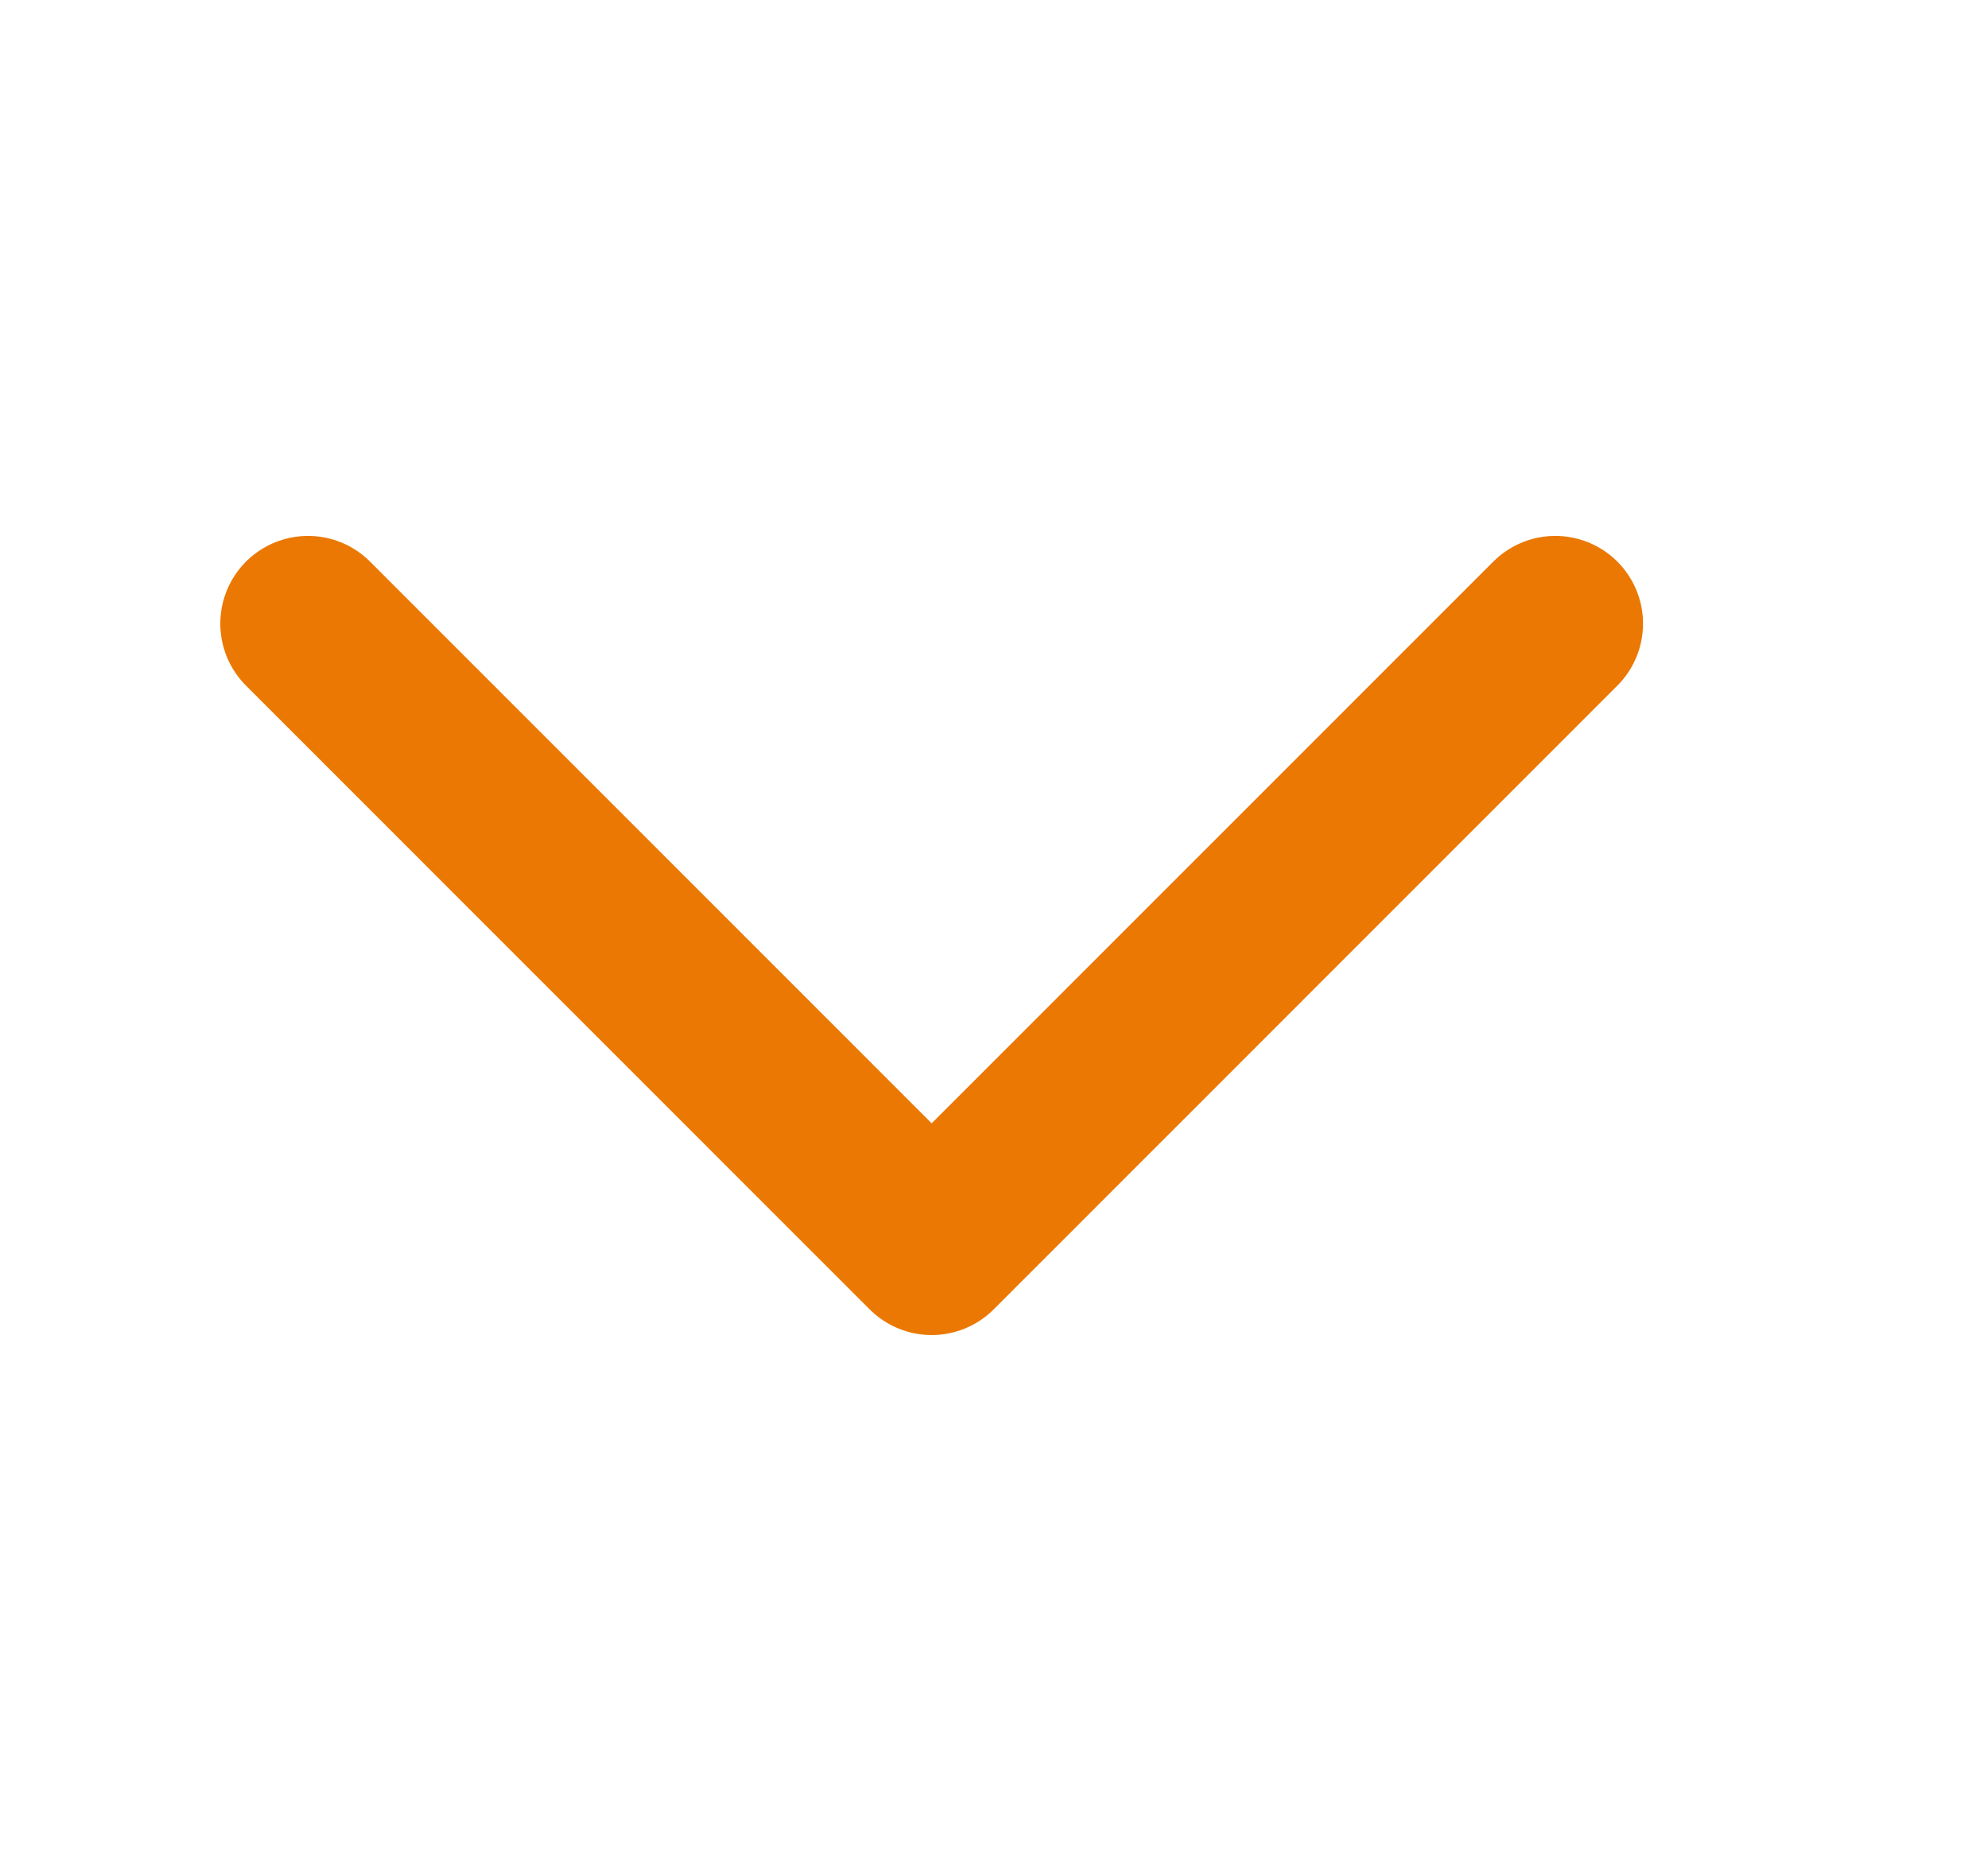 <svg width="17" height="16" viewBox="0 0 17 16" fill="none" xmlns="http://www.w3.org/2000/svg">
<g id="fi:chevron-down">
<path id="Vector" d="M2.634 5.333L7.967 10.667L13.3 5.333" stroke="#EB7803" stroke-width="1.5" stroke-linecap="round" stroke-linejoin="round"/>
</g>
</svg>
